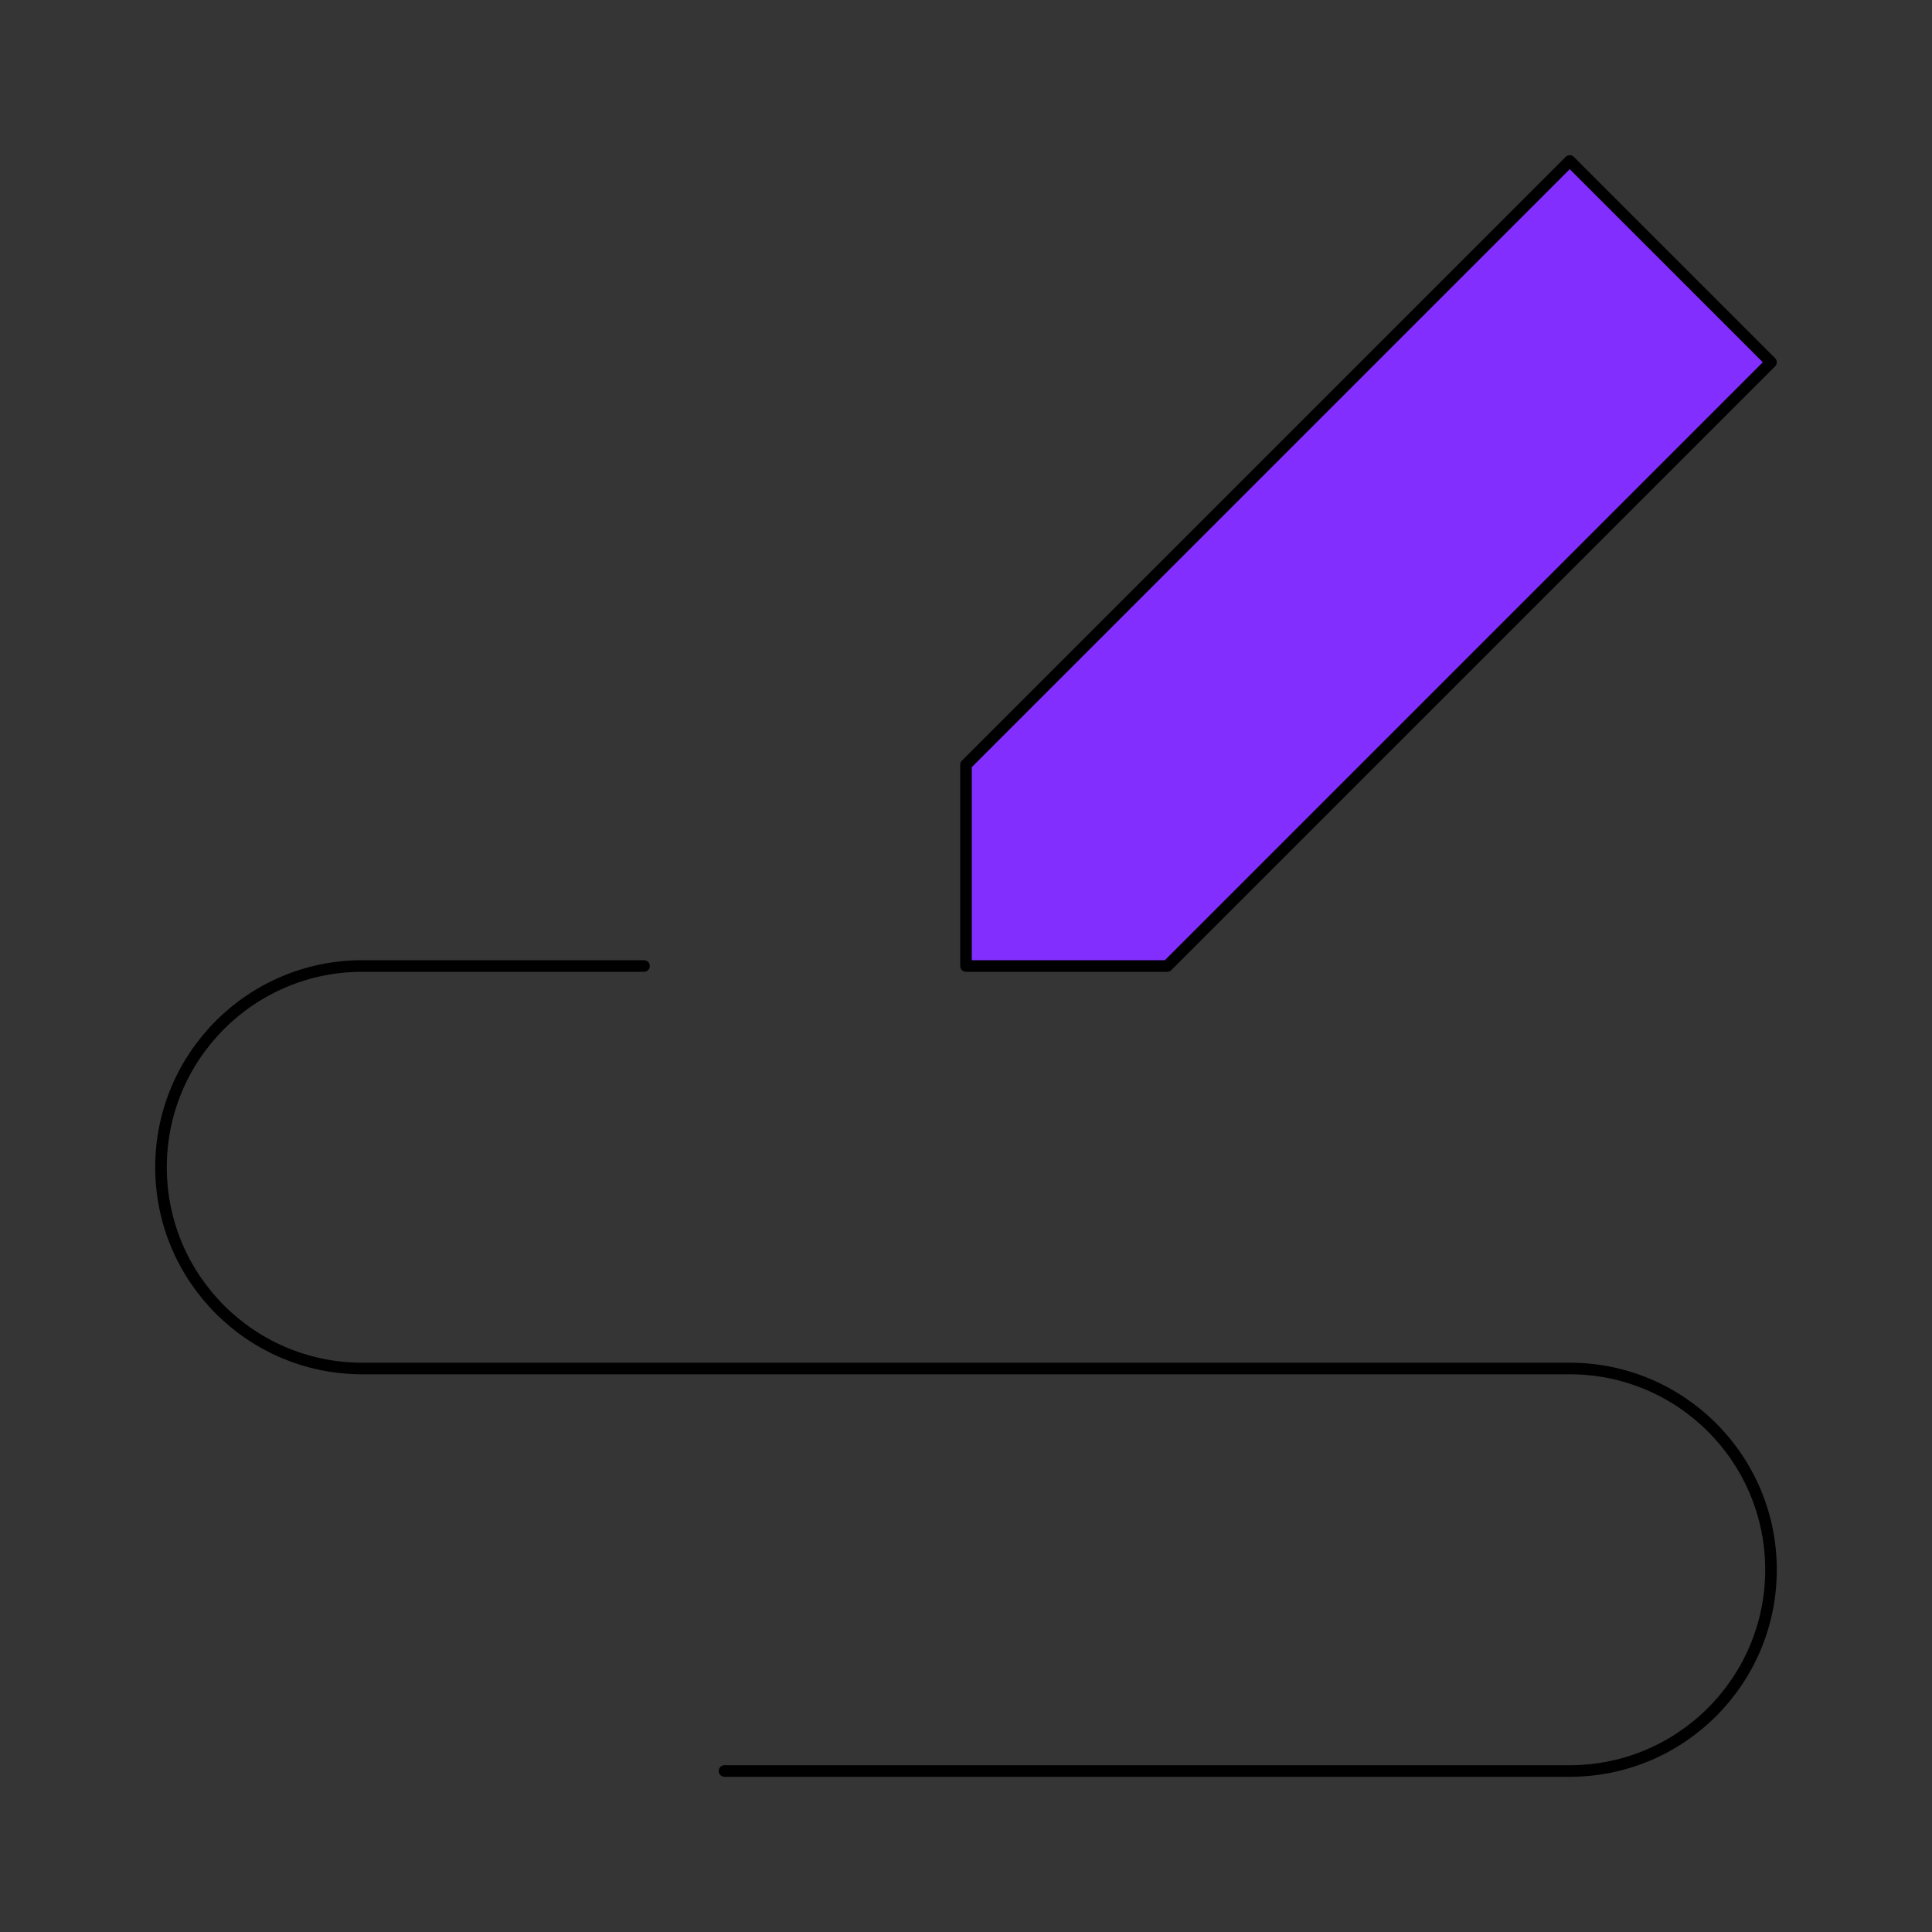 <!DOCTYPE svg PUBLIC "-//W3C//DTD SVG 1.1//EN" "http://www.w3.org/Graphics/SVG/1.1/DTD/svg11.dtd">
<svg width="211px" height="211px" viewBox="0 0 48.00 48.00" fill="none" xmlns="http://www.w3.org/2000/svg">
  <rect x="0" y="0" width="48.00" height="48.00" fill="#333333" stroke="none"/>
  <g id="SVGRepo_bgCarrier" stroke-width="0"/>
  <g id="SVGRepo_tracerCarrier" stroke-linecap="round" stroke-linejoin="round"/>
  <g id="SVGRepo_iconCarrier">
    <rect width="48" height="48" fill="white" fill-opacity="0.01"/>
    <path fill-rule="evenodd" clip-rule="evenodd" d="M24 24V19L39 4L44 9L29 24H24Z" fill="#822eff" stroke="#000000" stroke-width="0.288" stroke-linecap="round" stroke-linejoin="round"/>
    <path d="M16 24H9C6.239 24 4 26.239 4 29C4 31.761 6.239 34 9 34H39C41.761 34 44 36.239 44 39C44 41.761 41.761 44 39 44H18" stroke="#000000" stroke-width="0.288" stroke-linecap="round" stroke-linejoin="round"/>
  </g>
</svg>